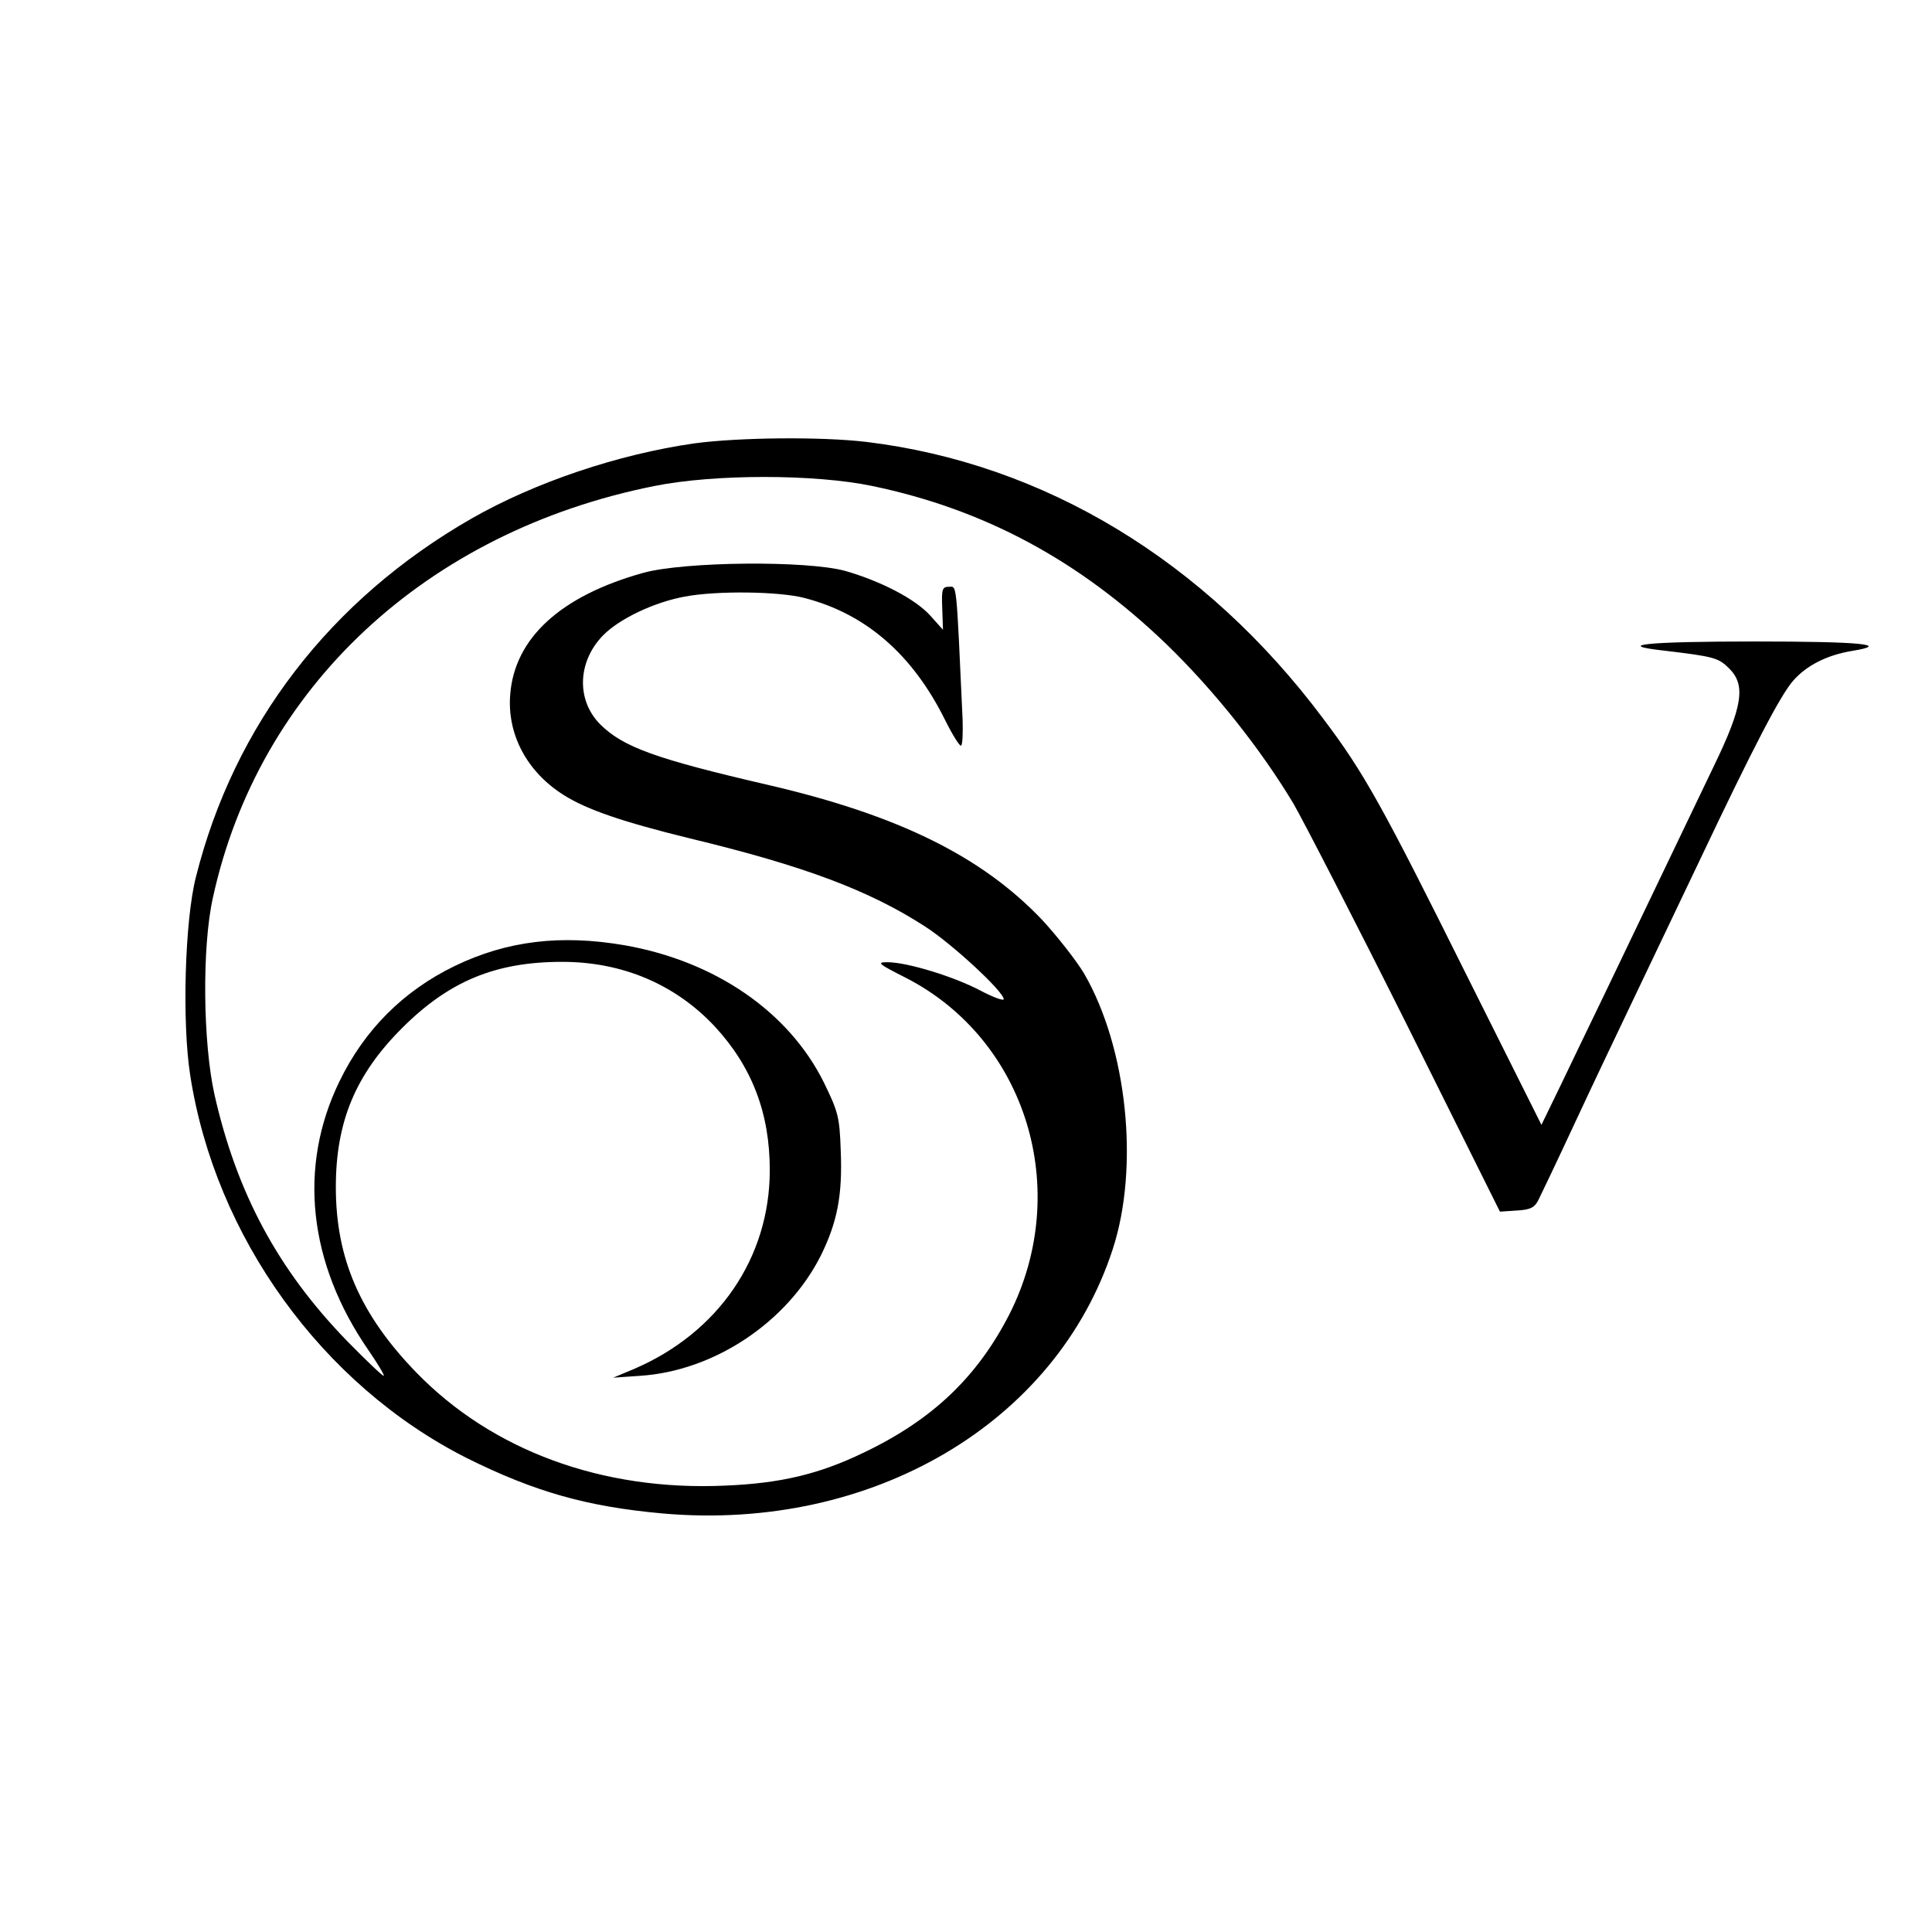 <?xml version="1.0" standalone="no"?>
<!DOCTYPE svg PUBLIC "-//W3C//DTD SVG 20010904//EN"
 "http://www.w3.org/TR/2001/REC-SVG-20010904/DTD/svg10.dtd">
<svg version="1.0" xmlns="http://www.w3.org/2000/svg"
 width="512pt" height="512pt" viewBox="0 0 512 512"
 preserveAspectRatio="xMidYMid meet">

<g transform="translate(0,512) scale(0.1,-0.1)"
fill="#000000" stroke="none">
<path d="M1840 3945 c-202 -29 -422 -103 -590 -199 -375 -215 -630 -547 -731
-951 -29 -114 -37 -383 -15 -524 66 -428 349 -821 733 -1015 179 -89 318 -129
521 -147 552 -48 1041 239 1191 701 71 218 38 533 -76 730 -21 35 -72 100
-112 143 -160 168 -381 277 -726 357 -298 69 -383 100 -444 160 -64 64 -61
166 7 236 43 44 135 88 217 103 84 16 251 14 318 -4 162 -42 286 -150 372
-324 20 -40 39 -70 42 -67 4 3 5 34 4 69 -17 373 -15 352 -36 352 -18 0 -20
-6 -18 -57 l2 -57 -34 38 c-40 44 -131 91 -225 118 -102 28 -425 25 -535 -5
-219 -61 -342 -173 -353 -324 -8 -105 45 -204 142 -265 60 -38 155 -71 335
-115 303 -73 475 -138 622 -233 72 -46 209 -173 209 -193 0 -5 -28 5 -62 23
-70 37 -194 75 -246 75 -30 0 -25 -4 50 -42 318 -164 440 -561 273 -891 -85
-166 -204 -280 -387 -367 -118 -57 -220 -81 -366 -87 -326 -15 -618 93 -819
300 -148 153 -213 301 -213 491 0 173 52 298 175 421 125 125 248 176 425 176
160 0 300 -60 404 -171 99 -107 146 -230 146 -381 0 -232 -136 -431 -360 -527
l-55 -23 72 5 c196 13 389 142 478 318 44 89 58 161 53 279 -3 90 -7 103 -45
181 -93 187 -288 321 -528 363 -169 29 -311 12 -450 -55 -136 -66 -239 -169
-305 -305 -111 -227 -83 -483 77 -714 24 -35 42 -65 40 -67 -2 -2 -46 40 -98
93 -183 189 -292 392 -351 654 -30 137 -33 388 -4 519 121 557 565 971 1170
1092 159 32 425 32 578 0 297 -62 548 -197 779 -419 127 -123 250 -278 337
-423 27 -47 162 -309 299 -583 l248 -498 45 3 c36 2 47 8 57 28 7 14 51 106
97 205 46 99 119 252 161 340 42 88 117 245 166 348 147 310 217 444 251 483
36 41 90 68 156 79 105 17 23 25 -258 25 -283 0 -375 -9 -242 -24 135 -16 146
-19 175 -48 44 -44 35 -101 -41 -258 -68 -142 -191 -398 -290 -605 -37 -77
-90 -186 -117 -243 l-50 -103 -199 398 c-222 446 -271 535 -379 678 -313 419
-740 677 -1212 734 -119 14 -336 12 -455 -4z"/>
</g>
</svg>
